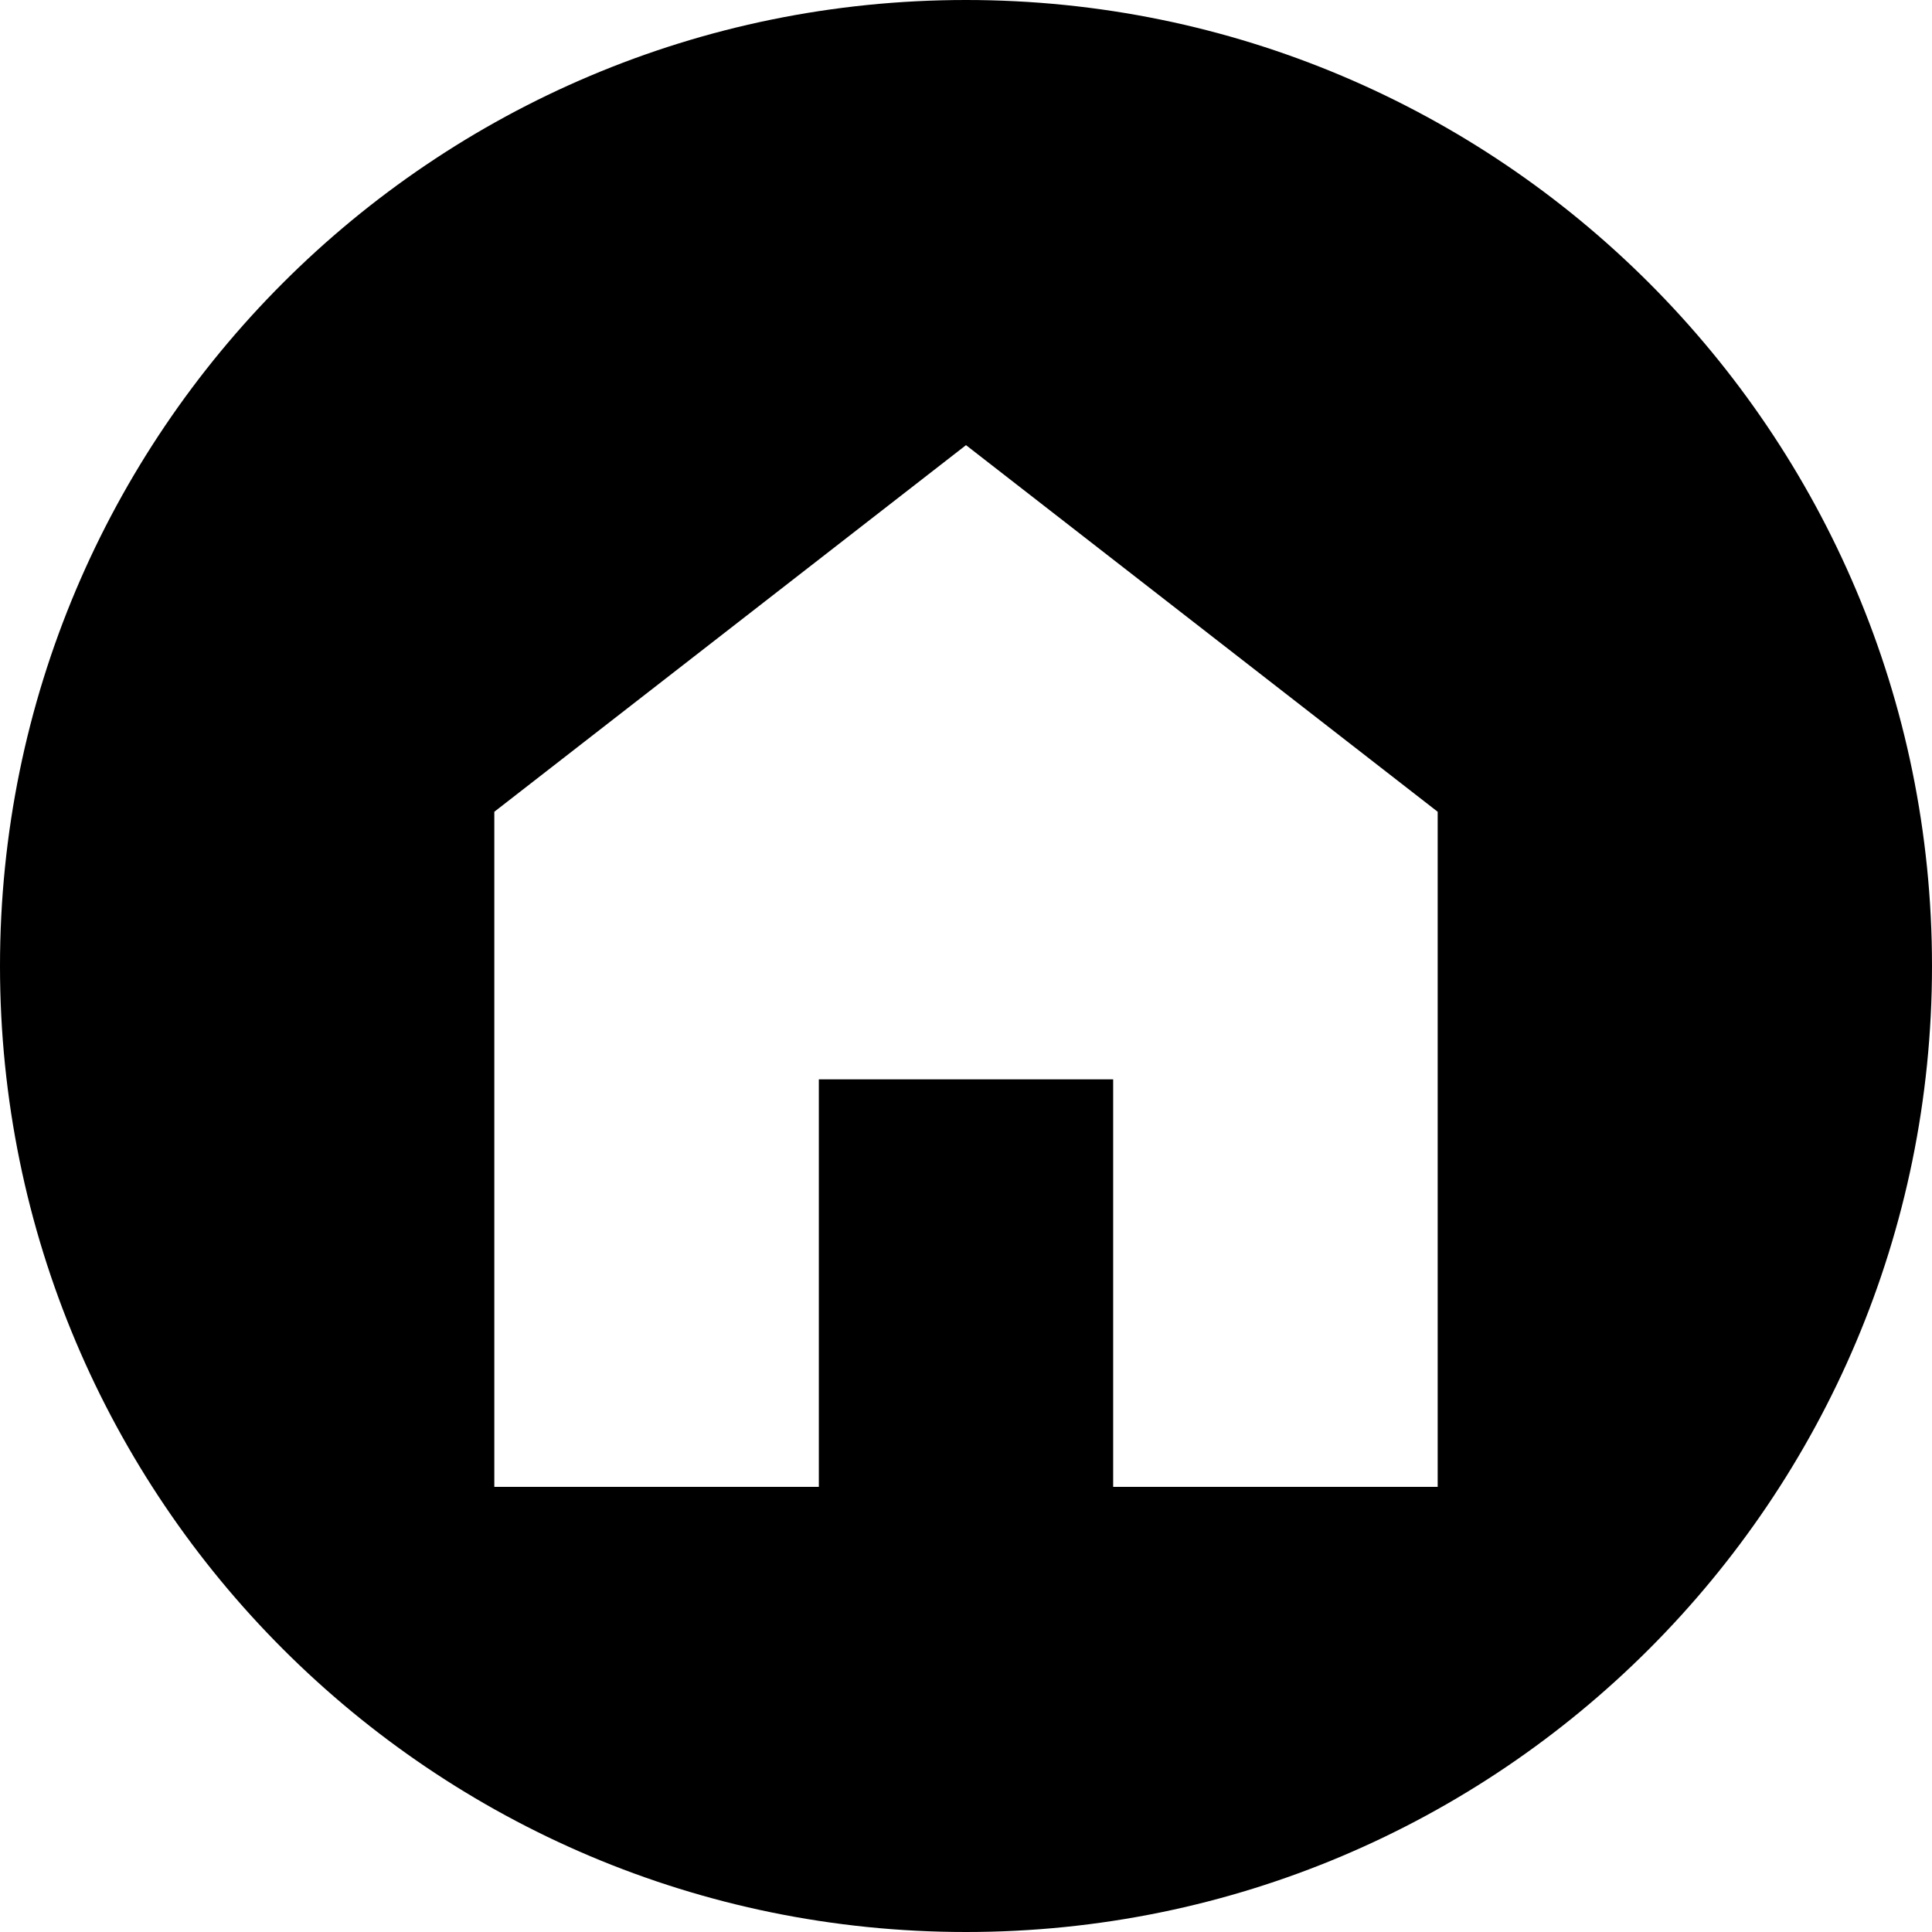 <svg xmlns="http://www.w3.org/2000/svg" data-tags="remove-circle, cancel, close, remove, delete" data-du="" viewBox="0 0 1200 1200"><path d="M600 0C268.63 0 0 268.63 0 600s268.63 600 600 600 600-268.63 600-600S931.37 0 600 0zm0 276.49L892.969 504.2v419.31H691.406V670.387H508.594V923.51H307.03V504.199L600 276.49z"/></svg>